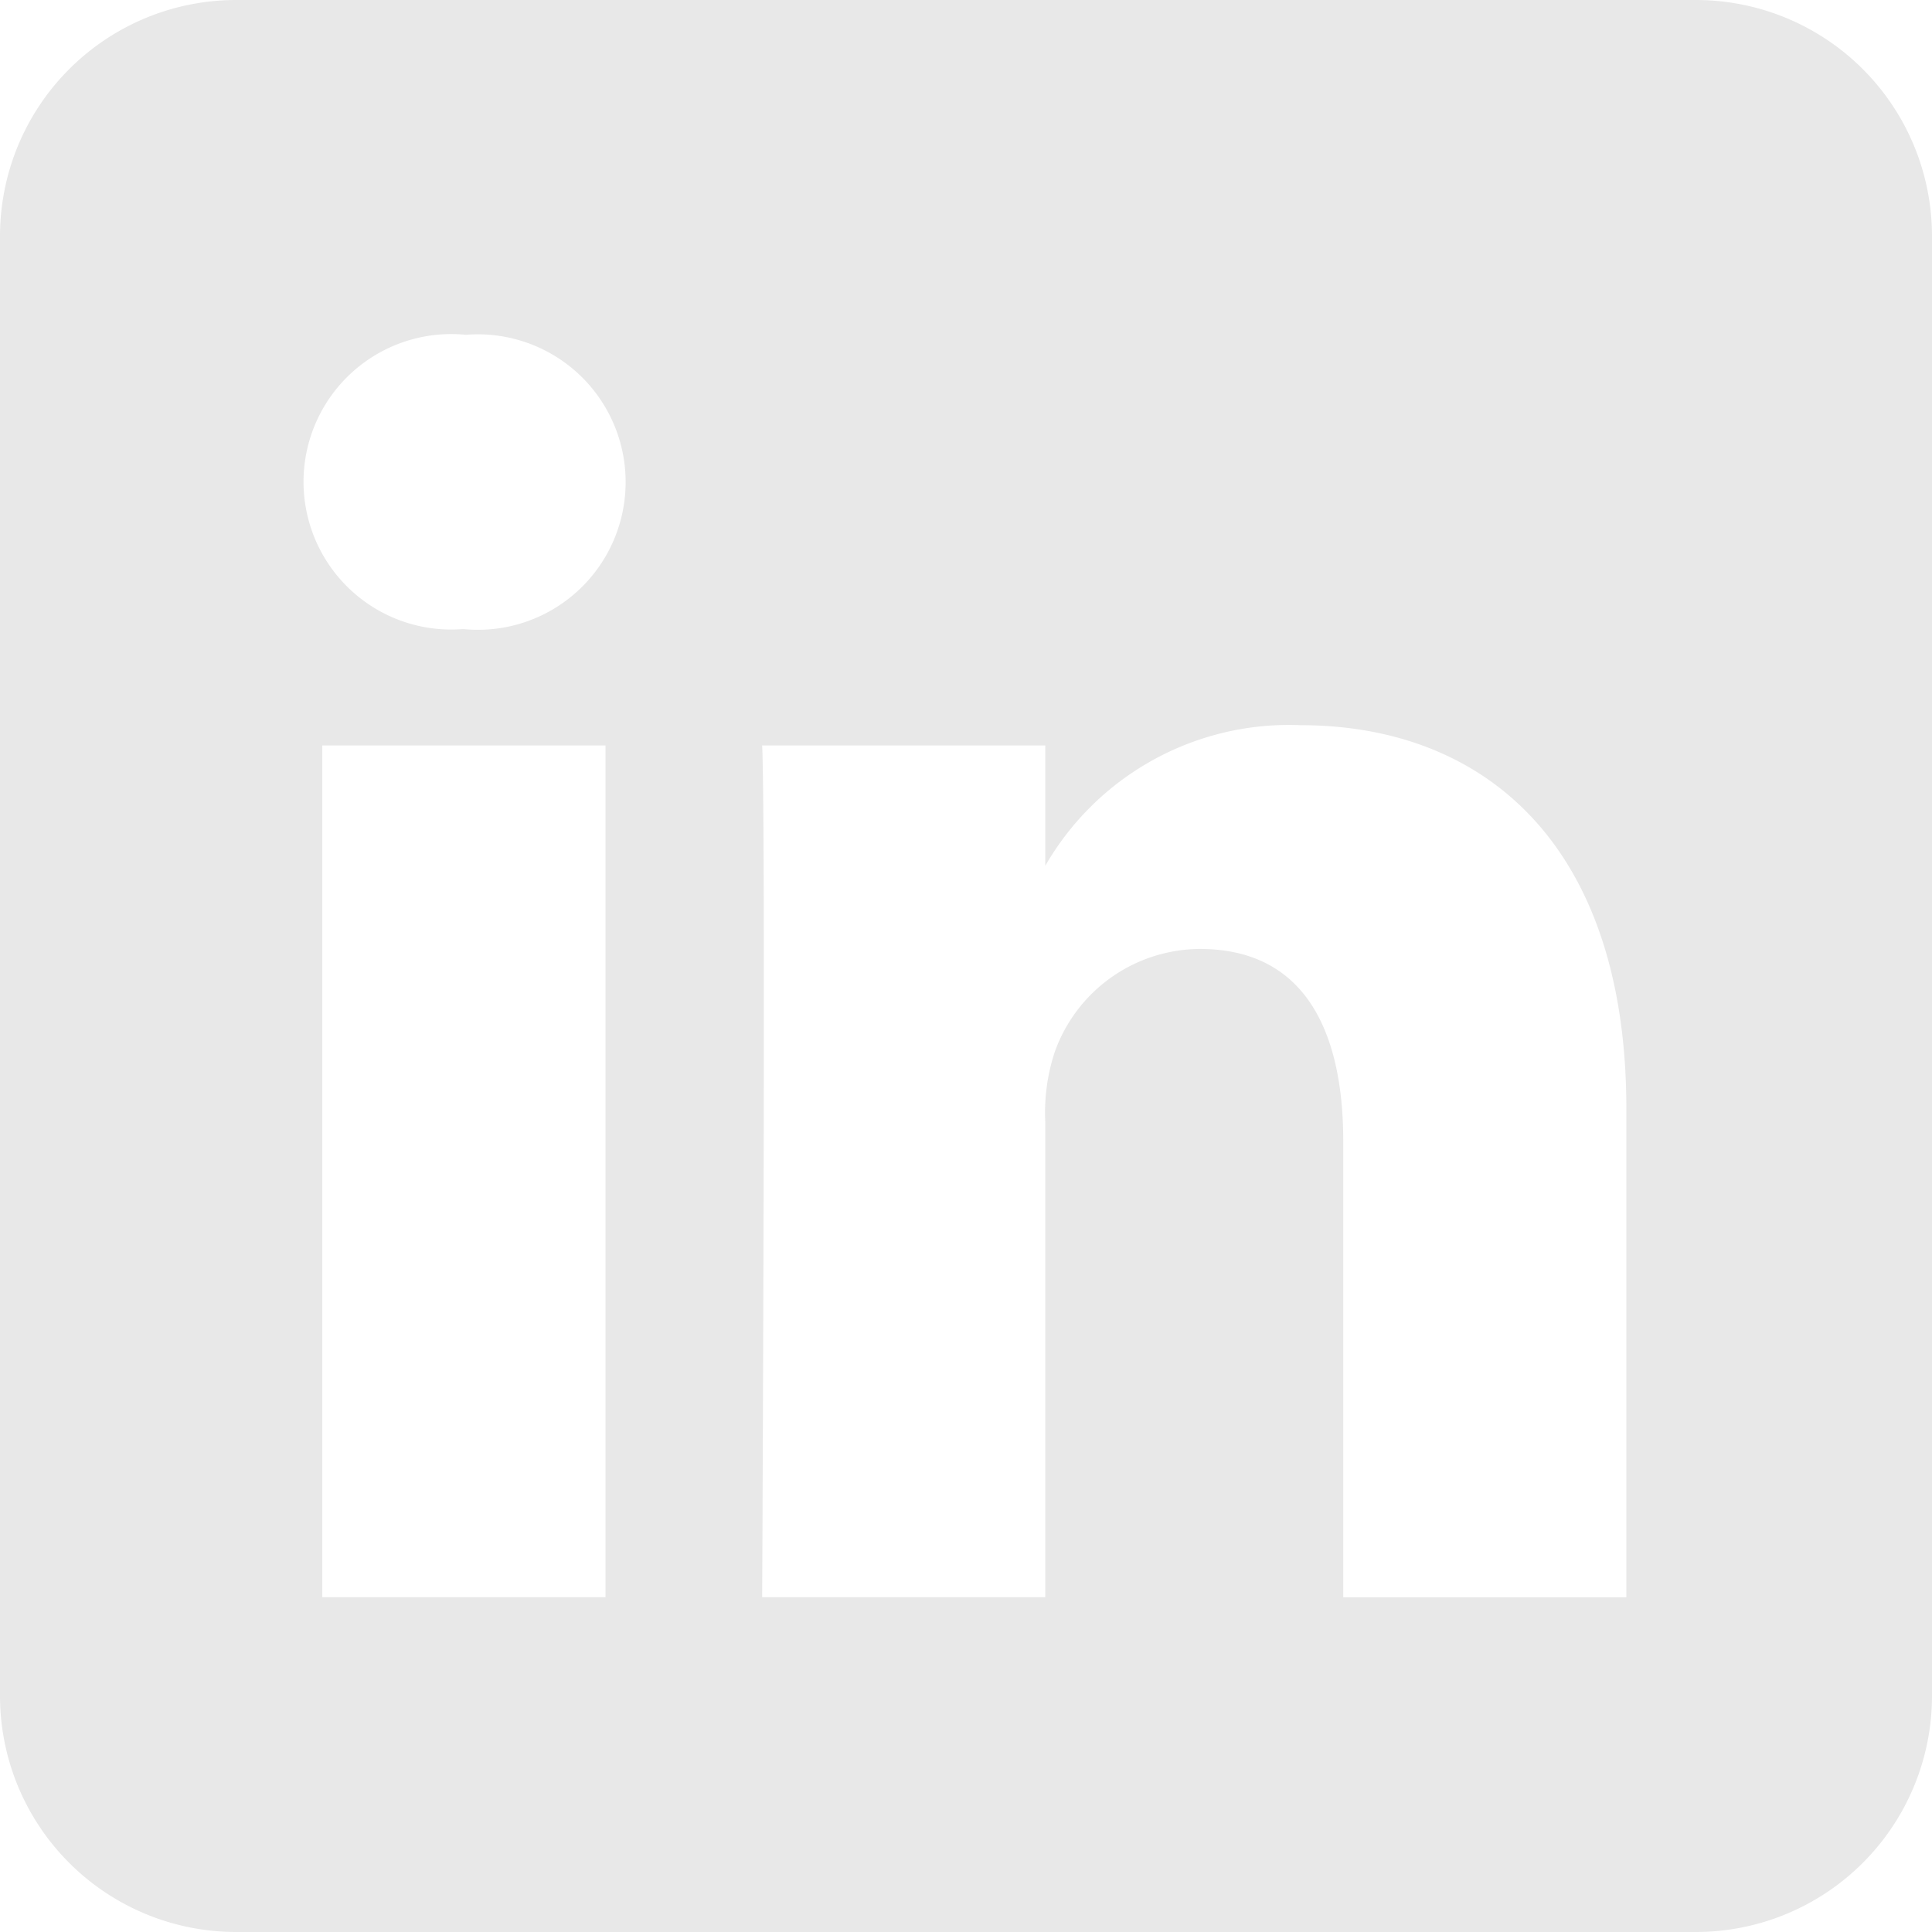<svg xmlns="http://www.w3.org/2000/svg" width="34" height="34" viewBox="0 0 34 34"><path d="M29.846,0A4.156,4.156,0,0,1,34,4.154V29.846A4.156,4.156,0,0,1,29.846,34H4.154A4.156,4.156,0,0,1,0,29.846V4.154A4.156,4.156,0,0,1,4.154,0H29.846ZM10.656,28.108V13.119H5.672V28.108Zm17.965,0v-8.6c0-4.6-2.458-6.746-5.736-6.746a4.949,4.949,0,0,0-4.49,2.475V13.119H13.413c.066,1.407,0,14.989,0,14.989h4.982V19.737a3.407,3.407,0,0,1,.164-1.216A2.727,2.727,0,0,1,21.115,16.7c1.8,0,2.524,1.375,2.524,3.389v8.02h4.982ZM8.2,5.892a2.6,2.6,0,1,0-.066,5.18h.032A2.6,2.6,0,1,0,8.2,5.892Z" fill="#e8e8e8" fill-rule="evenodd"/></svg>